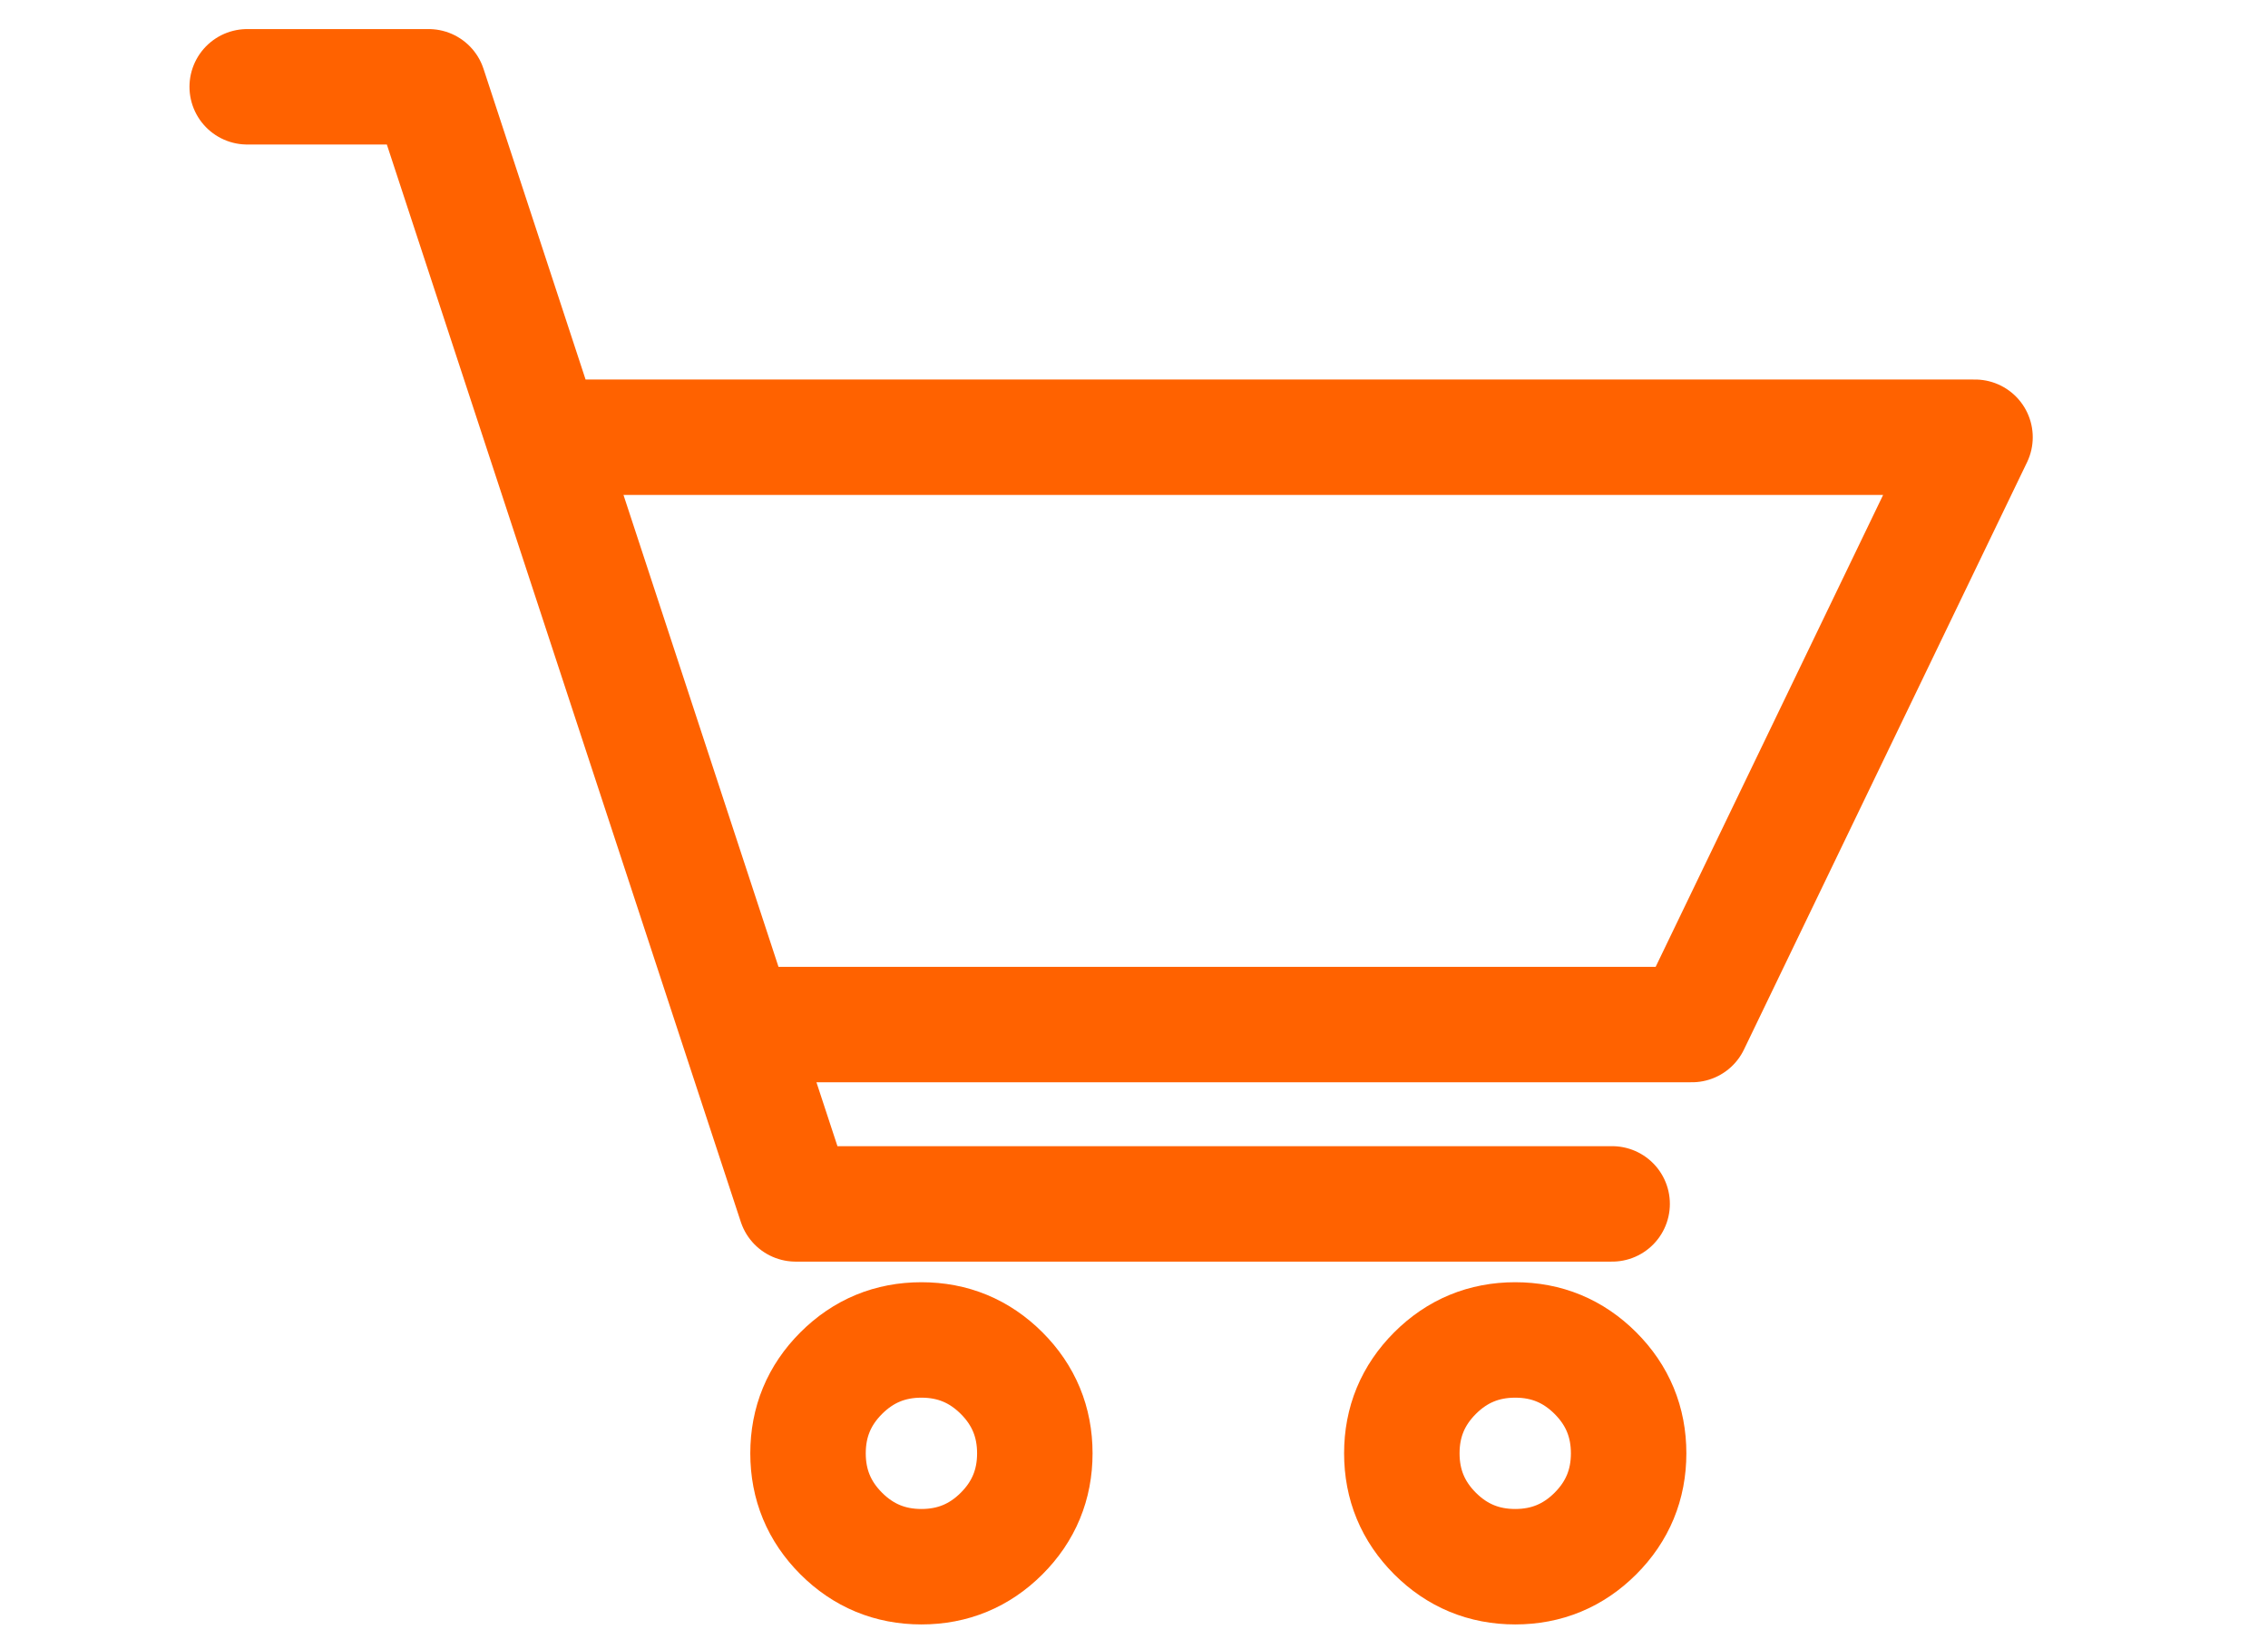 <?xml version="1.0" encoding="utf-8"?>
<!-- Generator: Adobe Illustrator 16.0.0, SVG Export Plug-In . SVG Version: 6.00 Build 0)  -->
<!DOCTYPE svg PUBLIC "-//W3C//DTD SVG 1.1//EN" "http://www.w3.org/Graphics/SVG/1.1/DTD/svg11.dtd">
<svg version="1.1" id="Layer_1" xmlns="http://www.w3.org/2000/svg" xmlns:xlink="http://www.w3.org/1999/xlink" x="0px" y="0px"
	 width="550px" height="400px" viewBox="0 0 550 400" enable-background="new 0 0 550 400" xml:space="preserve">
<path fill-rule="evenodd" clip-rule="evenodd" fill="none" stroke="#FF6200" stroke-width="28" stroke-linecap="round" stroke-linejoin="round" stroke-miterlimit="3" d="
	M386.9,333.05c5.366,5.367,8.05,11.851,8.05,19.45s-2.684,14.083-8.05,19.45c-5.367,5.366-11.851,8.05-19.45,8.05
	c-7.601,0-14.084-2.684-19.45-8.05c-5.366-5.367-8.05-11.851-8.05-19.45s2.684-14.083,8.05-19.45c5.366-5.366,11.85-8.05,19.45-8.05
	C375.05,325,381.533,327.684,386.9,333.05z M59.95,21.05h44l74.7,227.45H410.3l68.65-142.45h-345.6 M178.65,248.5l14.3,43.5h198
	 M242.9,333.05c5.367,5.367,8.05,11.851,8.05,19.45s-2.684,14.083-8.05,19.45c-5.367,5.366-11.85,8.05-19.45,8.05
	c-7.6,0-14.083-2.684-19.45-8.05c-5.367-5.367-8.05-11.851-8.05-19.45s2.683-14.083,8.05-19.45c5.367-5.366,11.85-8.05,19.45-8.05
	C231.05,325,237.533,327.684,242.9,333.05z"/>
</svg>

